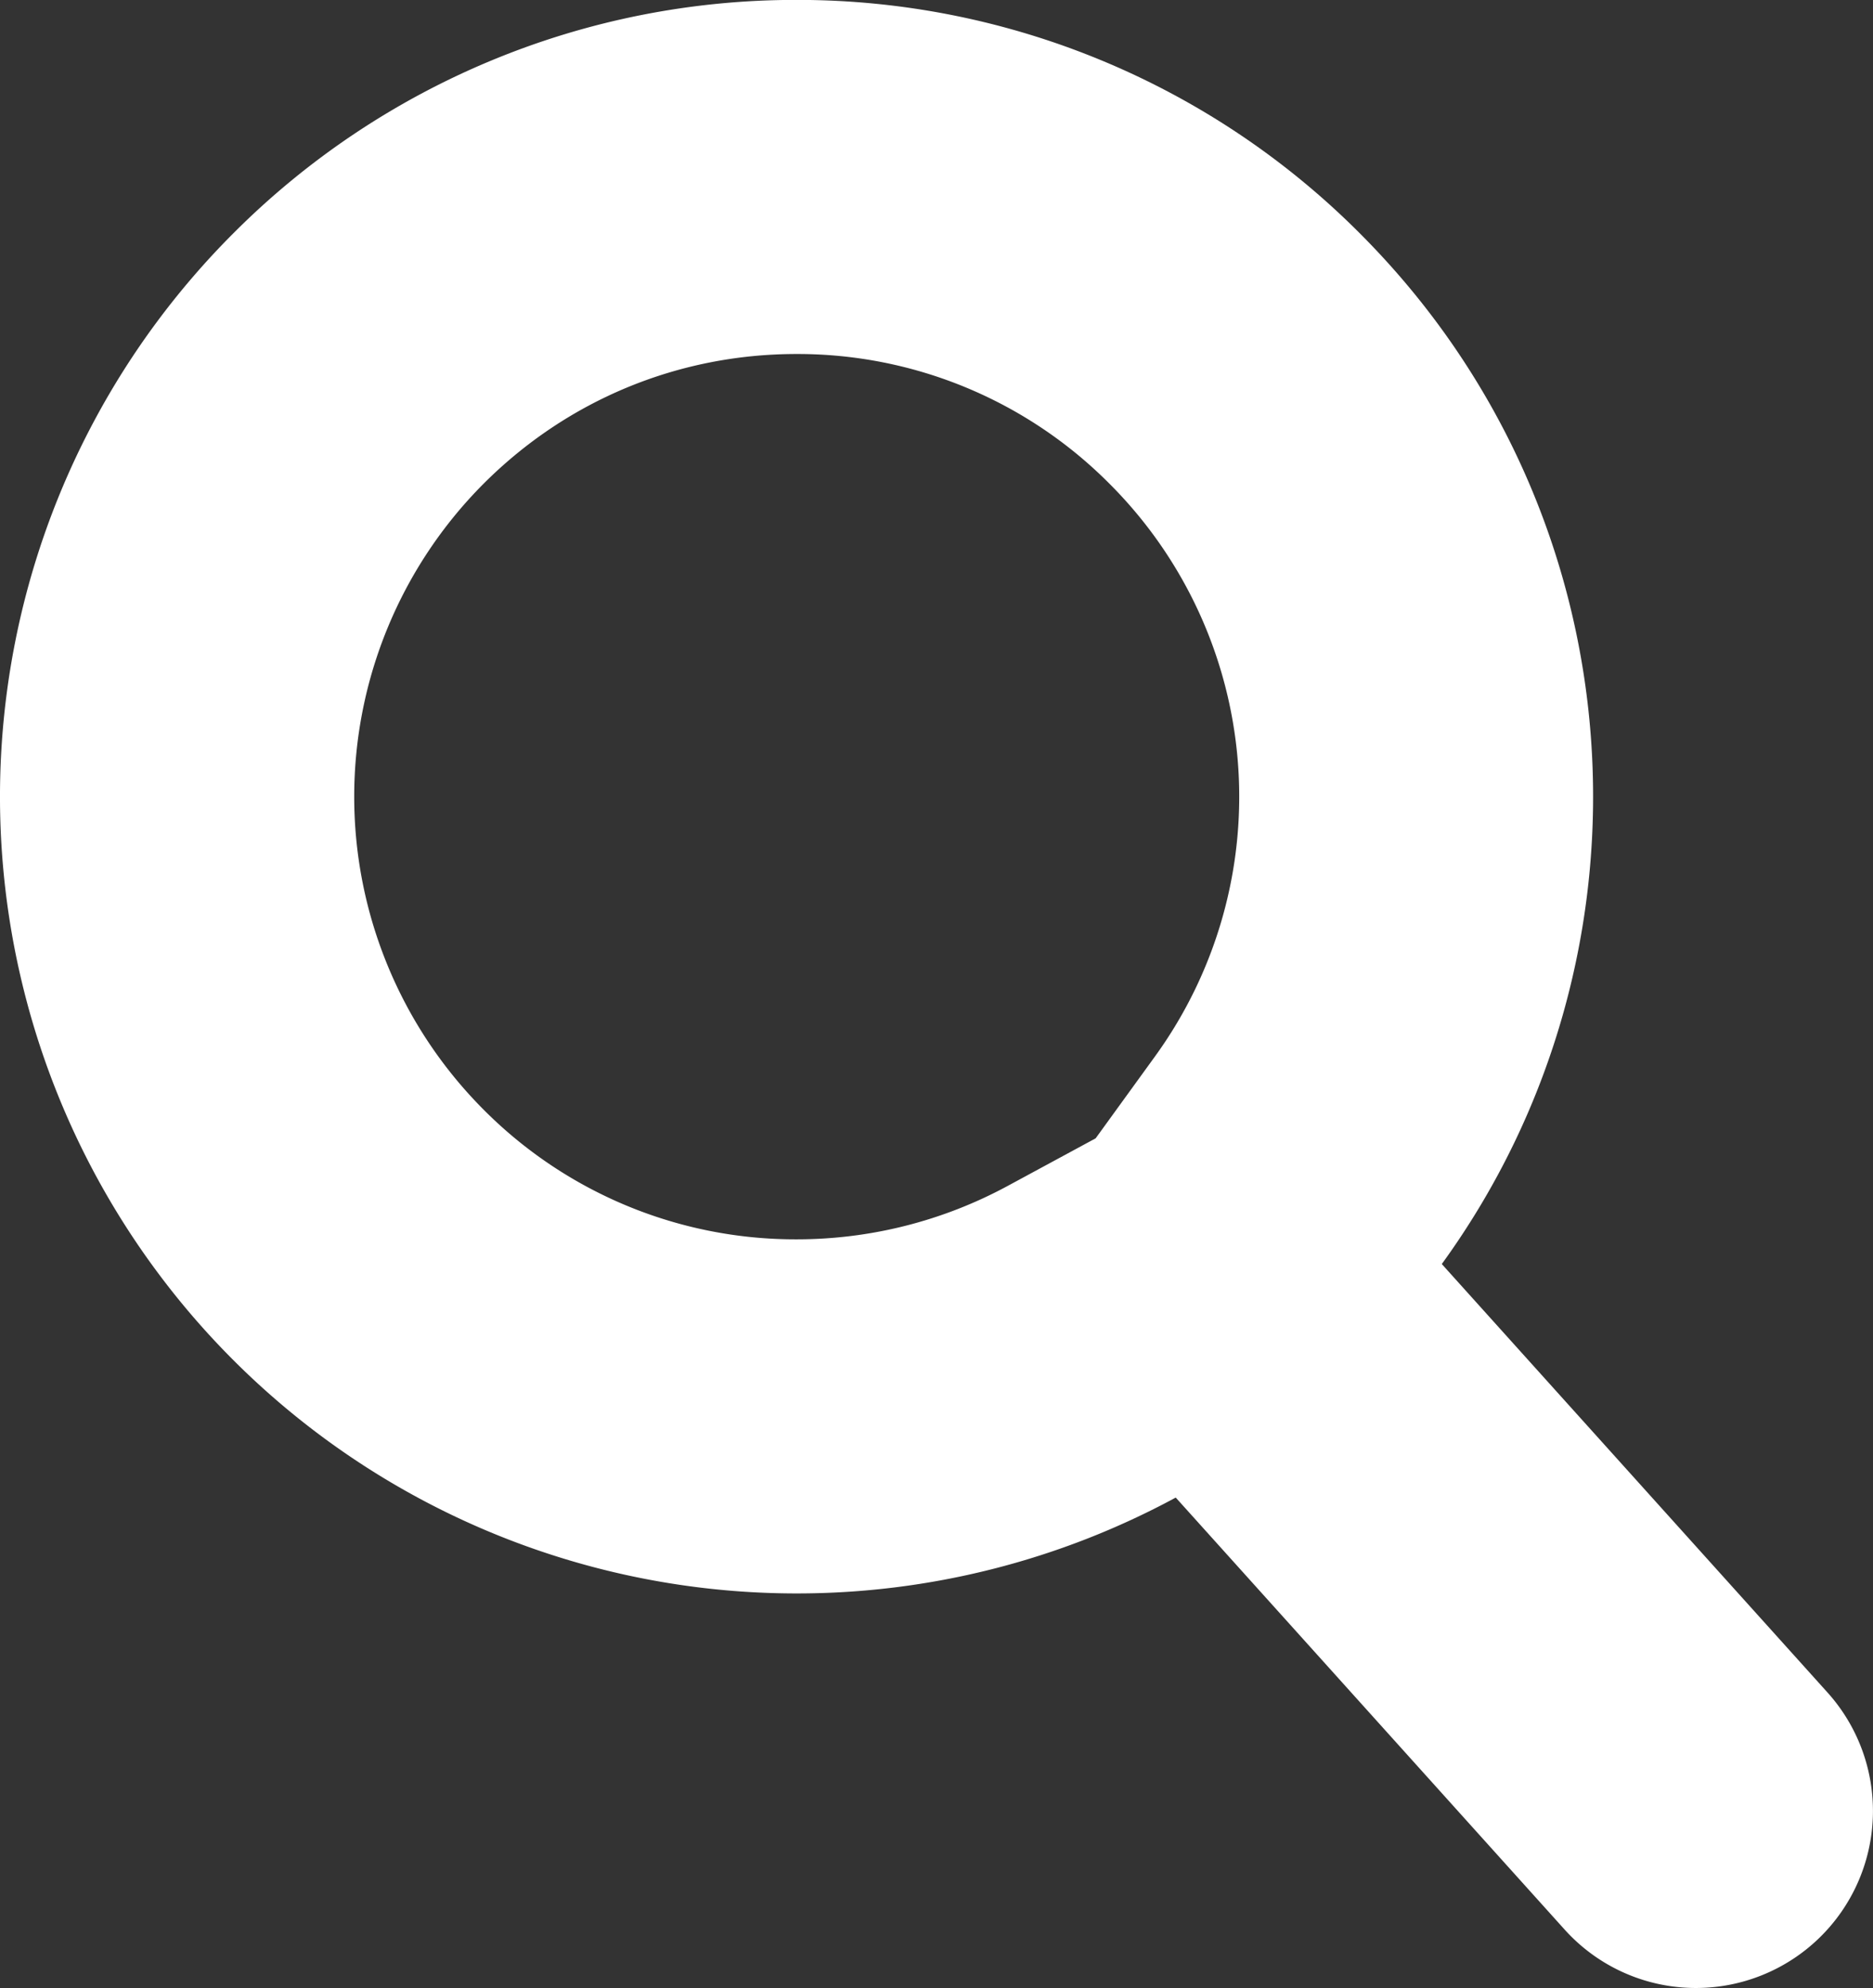 <svg xmlns="http://www.w3.org/2000/svg" width="21.162" height="22.457"><rect width="100%" height="100%" fill="#333333" stroke="none"/><g data-name="パス 131457" fill="none"><path d="m17.672 21.795-4.392-4.878a9 9 0 1 1 3.006-2.638l4.357 4.839a2 2 0 1 1-2.971 2.677Z"/><path d="M9 14a5.01 5.01 0 0 0 2.379-.6l1-.541.674-.93a4.997 4.997 0 0 0-.518-6.465A4.966 4.966 0 0 0 9 3.999c-1.336 0-2.591.52-3.536 1.465a5.006 5.006 0 0 0 0 7.071A4.967 4.967 0 0 0 9 14m10.163 8.457a1.995 1.995 0 0 1-1.487-.662l-4.392-4.878A8.997 8.997 0 0 1 9 18 9 9 0 0 1 2.636 2.636 8.97 8.97 0 0 1 9-.001a8.97 8.97 0 0 1 6.364 2.637c3.172 3.172 3.481 8.124.926 11.643l4.358 4.84a2 2 0 0 1-1.485 3.338Z" fill="#fff"/></g></svg>